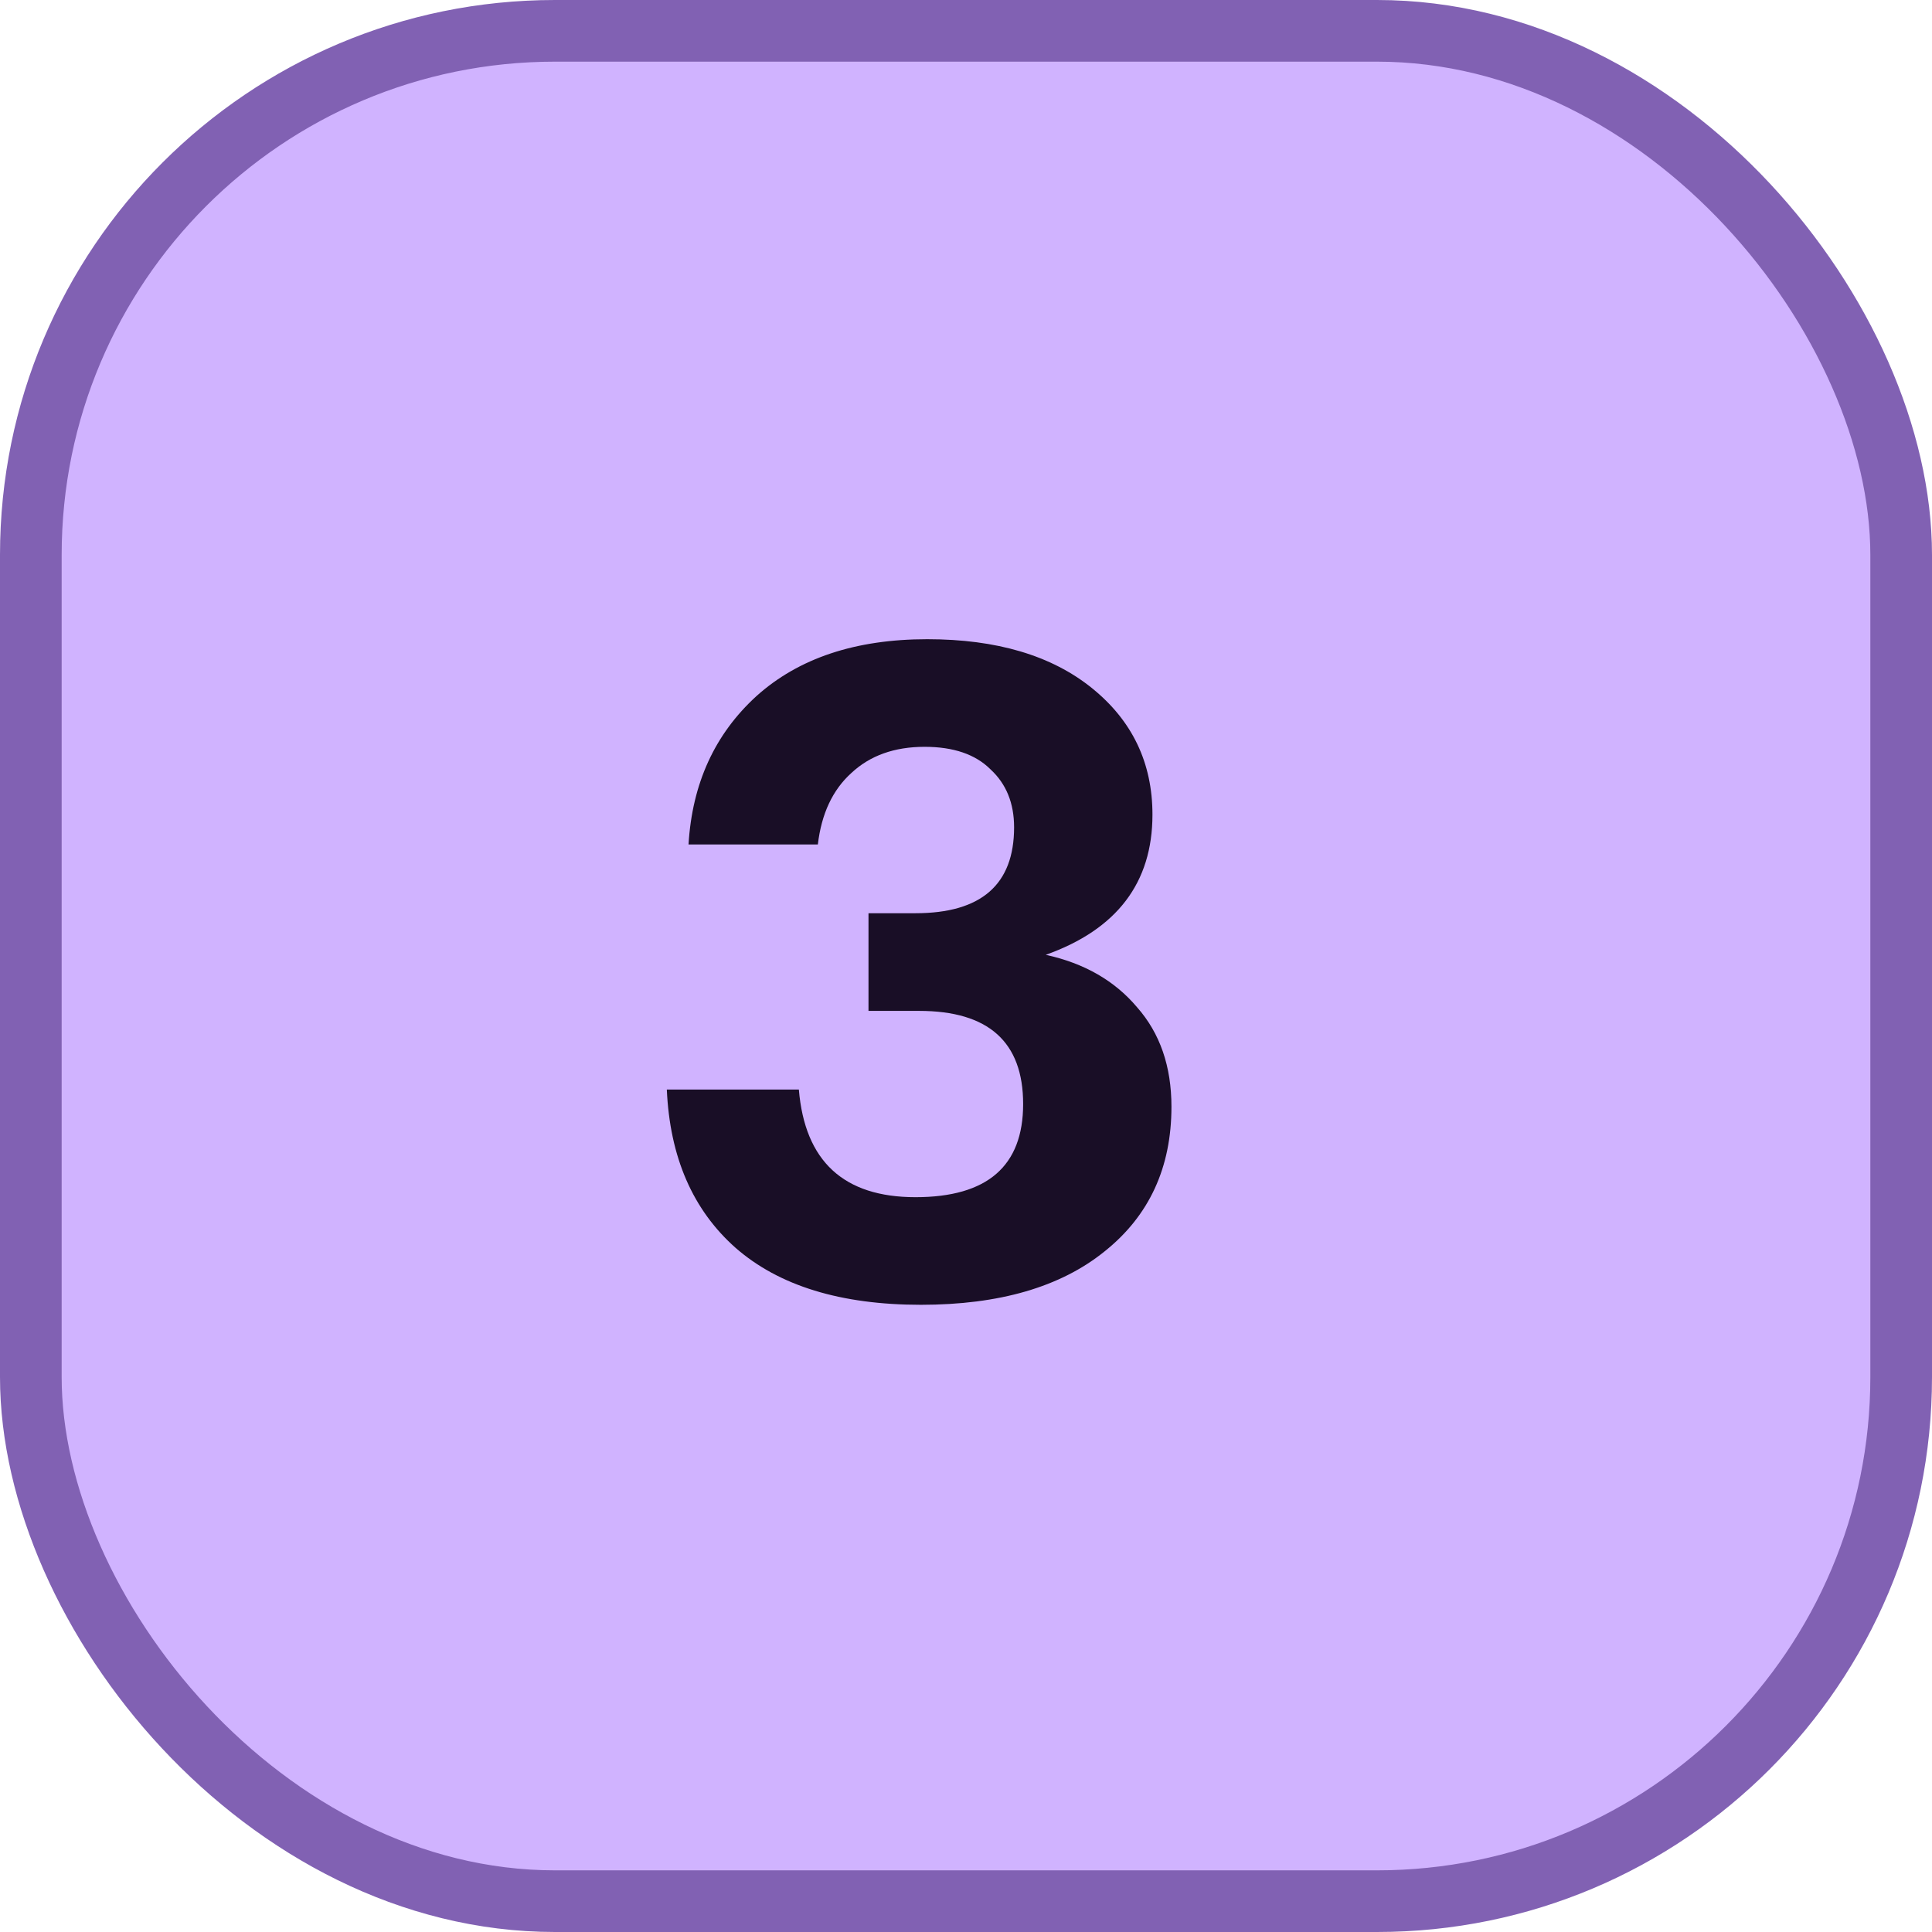 <svg width="47" height="47" viewBox="0 0 47 47" fill="none" xmlns="http://www.w3.org/2000/svg">
<rect x="0.75" y="0.75" width="45.5" height="45.5" rx="12.75" fill="#D0B3FF" stroke="#8161B3" stroke-width="1.5"/>
<path d="M22.404 31.742C20.453 31.742 18.95 31.28 17.894 30.356C16.852 29.432 16.295 28.149 16.222 26.506H19.434C19.58 28.251 20.526 29.124 22.272 29.124C24.017 29.124 24.89 28.369 24.89 26.858C24.89 25.347 24.046 24.592 22.36 24.592H21.128V22.216H22.272C23.87 22.216 24.67 21.519 24.67 20.126C24.67 19.539 24.479 19.07 24.098 18.718C23.731 18.351 23.196 18.168 22.492 18.168C21.758 18.168 21.164 18.381 20.71 18.806C20.255 19.217 19.984 19.796 19.896 20.544H16.75C16.838 19.063 17.388 17.86 18.4 16.936C19.426 16.012 20.812 15.55 22.558 15.55C24.244 15.55 25.579 15.946 26.562 16.738C27.544 17.53 28.036 18.557 28.036 19.818C28.036 21.475 27.17 22.612 25.44 23.228C26.378 23.433 27.119 23.859 27.662 24.504C28.219 25.135 28.498 25.941 28.498 26.924C28.498 28.405 27.955 29.579 26.87 30.444C25.799 31.309 24.31 31.742 22.404 31.742Z" fill="#190E26"/>
</svg>
